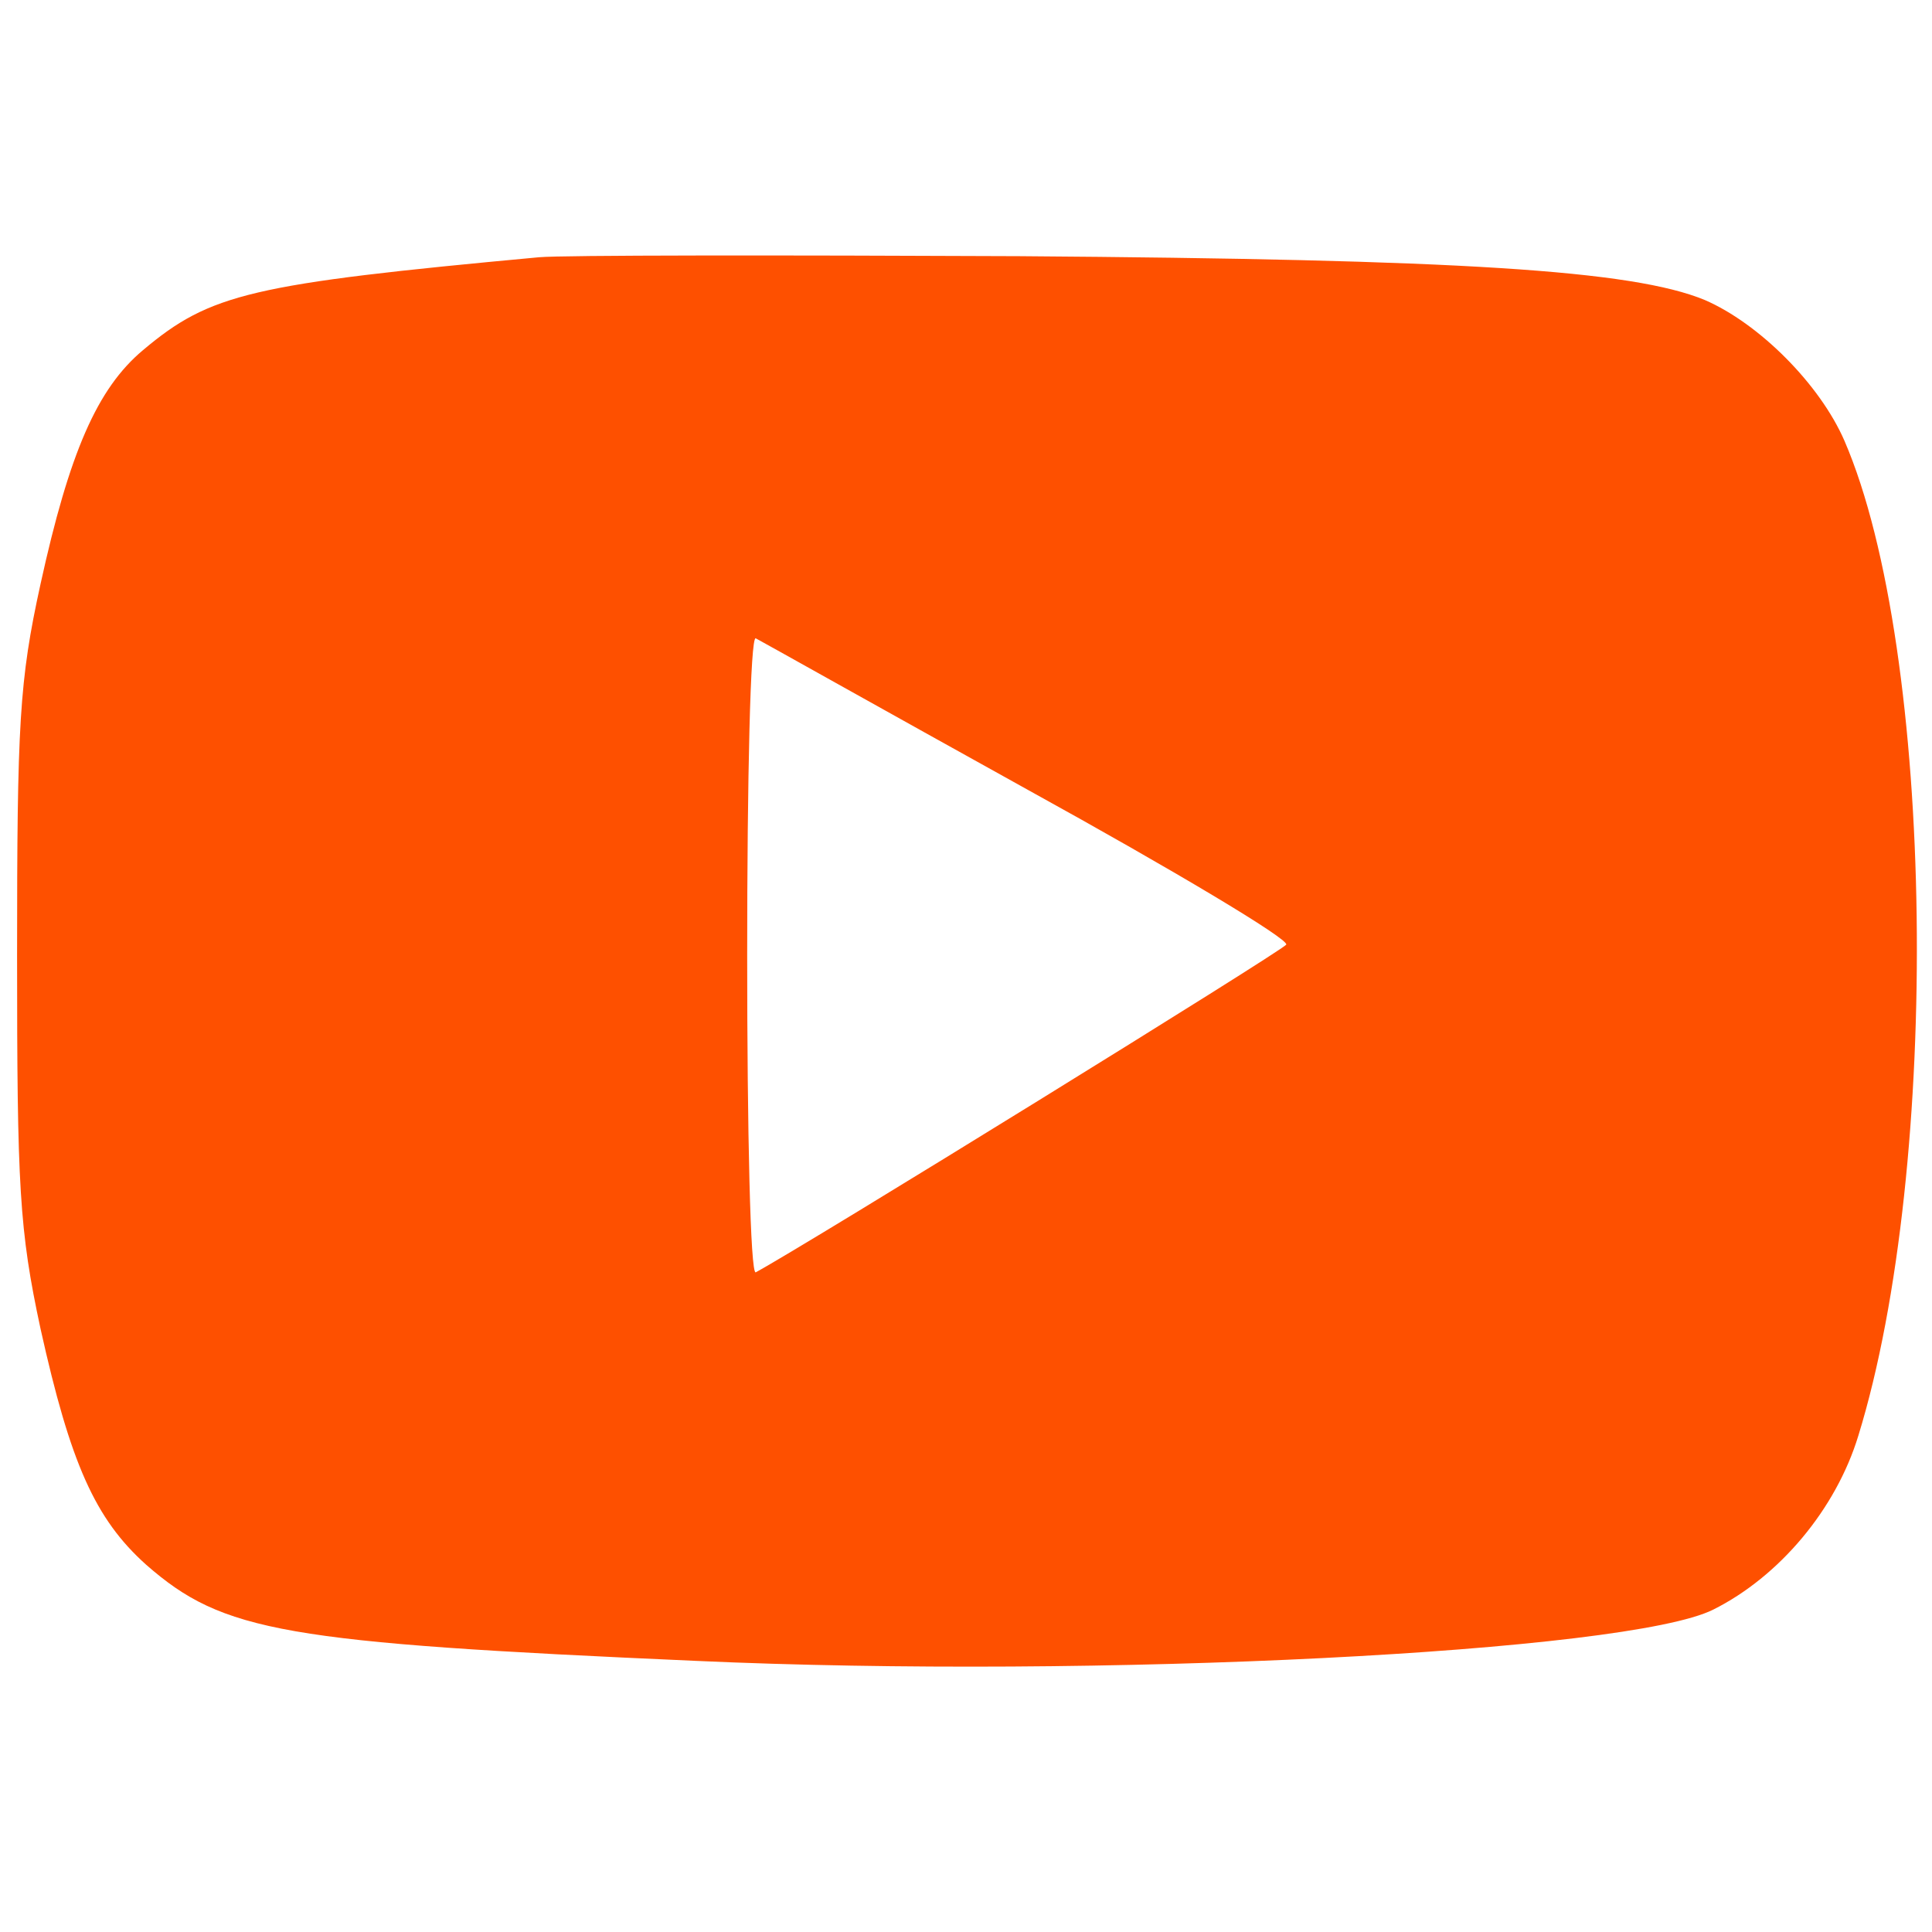 <svg version="1.0" width="400pt" height="400pt" viewBox="110 134 181 134" preserveAspectRatio="xMidYMid meet" xmlns="http://www.w3.org/2000/svg">
  <g transform="translate(0,400) scale(0.1,-0.1)" fill="#FE5000" stroke="none">
    <path d="M1605 2654 c-270 -25 -308 -34 -371 -87 -43 -36 -69 -96 -96 -219 -20 -91 -22 -131 -22 -348 0 -217 2 -257 22 -350 28 -126 51 -178 99 -221 72 -63 129 -73 515 -90 375 -17 873 8 953 48 62 31 115 94 136 163 78 253 72 735 -13 932 -23 53 -80 110 -131 132 -68 28 -230 38 -642 41 -225 1 -428 1 -450 -1z m458 -499 c136 -75 245 -140 242 -145 -4 -6 -449 -281 -497 -307 -5 -2 -8 131 -8 297 0 166 3 299 8 297 4 -2 118 -66 255 -142z"/>
  </g>
</svg>